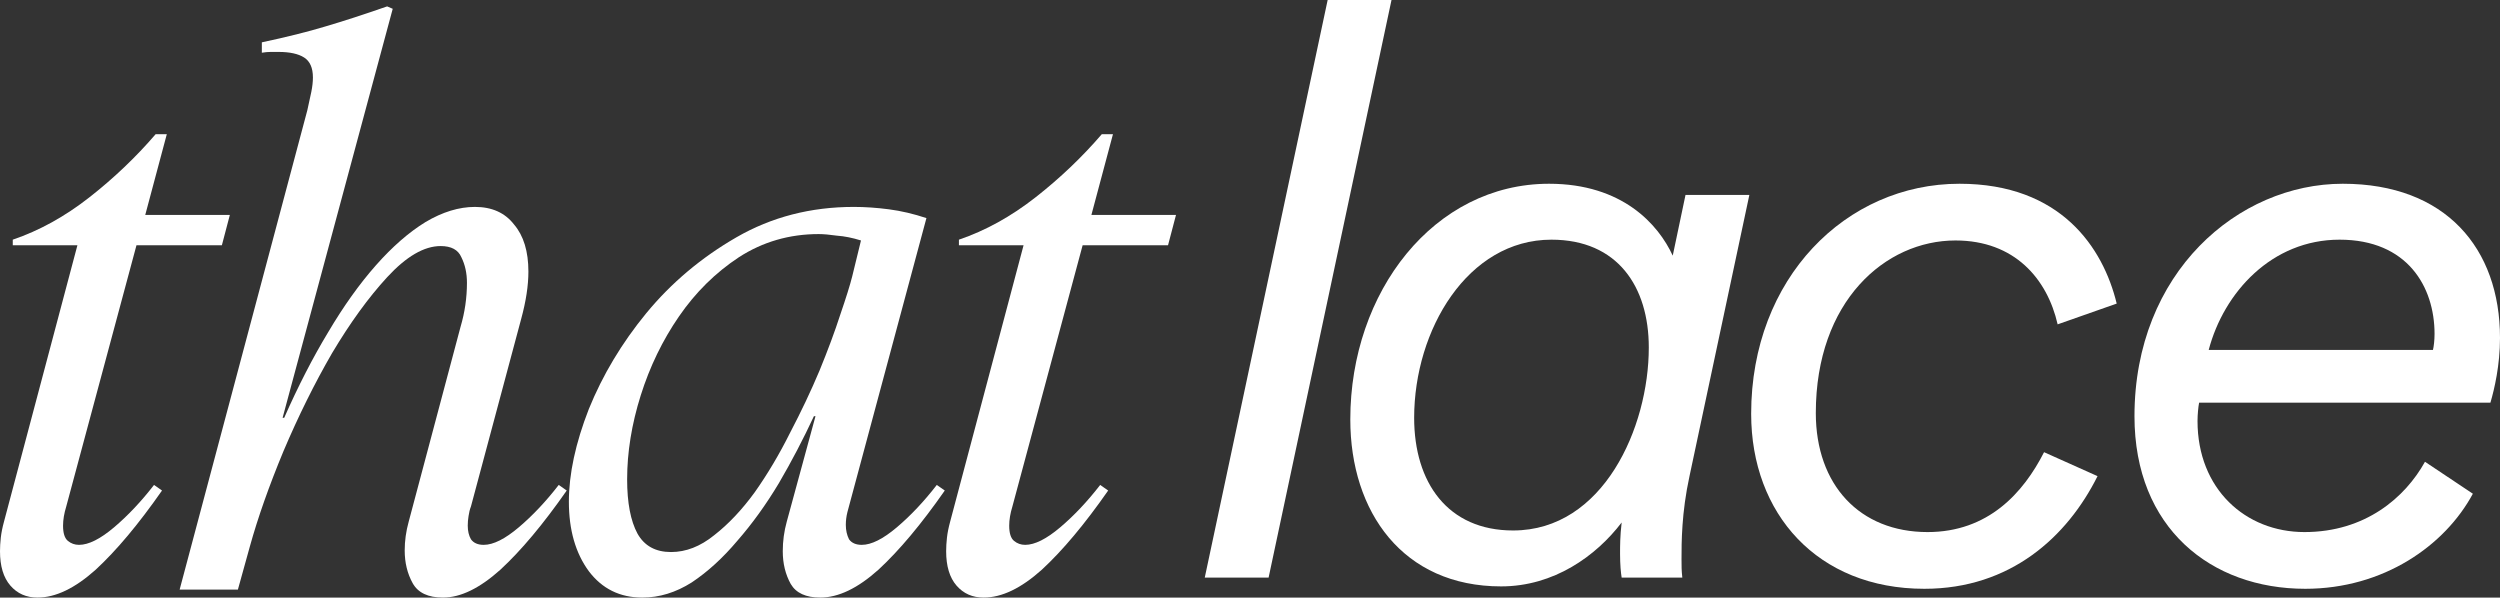 <svg xmlns="http://www.w3.org/2000/svg" fill="none" viewBox="0 0 1322 316" height="316" width="1322">
<rect x="0" y="0" width="1322" height="316" fill="#333333" stroke="none"/>
<path fill="white" d="M0 291.497C0 289.244 0.141 286.85 0.422 284.316C0.703 281.781 1.266 278.964 2.11 275.866L40.937 129.695H6.753V126.738C20.82 121.95 34.325 114.487 47.268 104.348C60.21 94.209 71.887 83.084 82.297 70.973H88.205L76.81 113.642H121.546L117.326 129.695H72.168L35.029 267.84C33.904 271.501 33.341 274.881 33.341 277.979C33.341 281.922 34.185 284.597 35.873 286.005C37.561 287.414 39.531 288.118 41.782 288.118C46.846 288.118 53.036 285.02 60.351 278.824C67.666 272.627 74.7 265.164 81.453 256.433L85.673 259.39C73.293 277.134 61.617 291.075 50.644 301.214C39.671 311.071 29.402 316 19.836 316C13.927 316 9.144 313.888 5.486 309.663C1.829 305.439 0 299.383 0 291.497Z"></path>
<path fill="white" d="M94.991 311.775L162.516 58.3C163.361 54.638 164.064 51.399 164.627 48.583C165.189 45.767 165.471 43.232 165.471 40.979C165.471 35.909 163.923 32.389 160.828 30.417C157.733 28.446 153.232 27.46 147.323 27.46C145.916 27.46 144.51 27.46 143.103 27.46C141.696 27.46 140.149 27.601 138.46 27.882V22.39C151.684 19.574 162.938 16.758 172.223 13.941C181.789 11.125 192.622 7.604 204.72 3.38L207.674 4.647L149.433 220.947H150.277C157.593 204.33 165.33 189.262 173.489 175.743C181.649 161.943 190.089 150.114 198.811 140.257C207.534 130.399 216.256 122.795 224.978 117.444C233.981 112.093 242.703 109.417 251.144 109.417C260.147 109.417 267.04 112.515 271.824 118.711C276.888 124.626 279.42 132.934 279.42 143.636C279.42 150.959 278.154 159.267 275.622 168.562L249.034 267.84C248.471 269.248 248.049 270.938 247.768 272.909C247.486 274.599 247.346 276.289 247.346 277.979C247.346 280.795 247.908 283.189 249.034 285.16C250.44 287.132 252.691 288.118 255.786 288.118C260.851 288.118 267.04 285.02 274.356 278.824C281.671 272.627 288.705 265.164 295.457 256.433L299.678 259.39C287.298 277.134 275.622 291.075 264.649 301.214C253.676 311.071 243.547 316 234.262 316C226.384 316 221.039 313.465 218.225 308.396C215.412 303.326 214.005 297.553 214.005 291.075C214.005 286.005 214.708 280.936 216.115 275.866L243.547 172.786C245.798 165.182 246.923 157.437 246.923 149.551C246.923 144.481 245.939 139.975 243.969 136.032C242.281 132.089 238.623 130.118 232.996 130.118C224.274 130.118 214.849 135.61 204.72 146.594C194.872 157.296 185.166 170.674 175.6 186.727C166.315 202.781 157.733 220.102 149.855 238.69C142.259 256.996 136.35 273.754 132.13 288.963L125.799 311.775H94.991Z"></path>
<path fill="white" d="M300.822 265.305C300.822 250.66 304.339 234.324 311.373 216.299C318.688 198.275 328.817 181.376 341.759 165.604C354.983 149.551 370.88 136.173 389.449 125.471C408.019 114.768 428.699 109.417 451.488 109.417C457.397 109.417 463.587 109.84 470.058 110.685C476.529 111.529 483.141 113.078 489.894 115.332L448.112 270.797C447.549 273.05 447.268 275.303 447.268 277.556C447.268 280.373 447.831 282.907 448.956 285.16C450.363 287.132 452.614 288.118 455.709 288.118C460.773 288.118 466.963 285.02 474.278 278.824C481.594 272.627 488.628 265.164 495.38 256.433L499.6 259.39C487.221 277.134 475.544 291.075 464.572 301.214C453.599 311.071 443.329 316 433.763 316C426.166 316 420.961 313.606 418.148 308.818C415.334 303.749 413.927 297.975 413.927 291.497C413.927 286.146 414.631 280.936 416.038 275.866L431.231 220.102H430.387C424.76 232.212 418.57 244.041 411.817 255.588C405.065 266.854 397.749 276.993 389.871 286.005C382.275 295.018 374.256 302.34 365.815 307.973C357.375 313.324 348.653 316 339.649 316C327.832 316 318.407 311.353 311.373 302.059C304.339 292.483 300.822 280.232 300.822 265.305ZM354.842 291.92C362.72 291.92 370.317 288.963 377.632 283.048C385.229 277.134 392.404 269.529 399.156 260.235C405.909 250.66 412.099 240.239 417.726 228.973C423.634 217.708 428.839 206.724 433.341 196.021C437.843 185.037 441.5 175.18 444.314 166.449C447.409 157.437 449.519 150.677 450.644 146.171L455.287 127.16C450.785 125.752 446.565 124.907 442.626 124.626C438.687 124.062 435.451 123.781 432.919 123.781C417.444 123.781 403.376 127.865 390.715 136.032C378.336 144.2 367.785 154.62 359.063 167.294C350.341 179.968 343.588 193.909 338.805 209.118C334.022 224.326 331.63 239.112 331.63 253.476C331.63 265.868 333.459 275.444 337.117 282.203C340.775 288.681 346.683 291.92 354.842 291.92Z"></path>
<path fill="white" d="M500.326 291.497C500.326 289.244 500.466 286.85 500.748 284.316C501.029 281.781 501.592 278.964 502.436 275.866L541.263 129.695H507.078V126.738C521.146 121.95 534.651 114.487 547.594 104.348C560.536 94.209 572.212 83.084 582.623 70.973H588.531L577.136 113.642H621.872L617.652 129.695H572.494L535.355 267.84C534.229 271.501 533.667 274.881 533.667 277.979C533.667 281.922 534.511 284.597 536.199 286.005C537.887 287.414 539.856 288.118 542.107 288.118C547.172 288.118 553.362 285.02 560.677 278.824C567.992 272.627 575.026 265.164 581.779 256.433L585.999 259.39C573.619 277.134 561.943 291.075 550.97 301.214C539.997 311.071 529.728 316 520.161 316C514.253 316 509.47 313.888 505.812 309.663C502.155 305.439 500.326 299.383 500.326 291.497Z"></path>
<path fill="white" d="M670.836 305.439H637.073L702.067 0H735.83L670.836 305.439Z"></path>
<path fill="white" d="M820.395 126.738C776.081 126.738 747.805 174.476 747.805 220.947C747.805 255.166 765.53 280.513 800.137 280.513C847.827 280.513 871.883 226.016 871.883 183.77C871.883 151.663 855.424 126.738 820.395 126.738ZM891.297 103.08H925.06L893.407 251.786C889.187 271.219 889.187 286.85 889.187 295.722C889.187 299.524 889.187 301.636 889.609 305.439H857.534C857.112 302.904 856.69 298.679 856.69 292.765C856.69 288.54 856.69 283.471 857.534 276.289C844.029 294.032 821.661 310.086 793.807 310.086C741.896 310.086 714.042 270.797 714.042 221.791C714.042 154.198 758.356 97.166 819.129 97.166C857.956 97.166 876.948 118.711 884.544 135.187L891.297 103.08Z"></path>
<path fill="white" d="M1119.31 160.535L1088.08 171.519C1082.59 147.439 1065.29 127.16 1034.06 127.16C996.918 127.16 960.201 159.267 960.201 218.412C960.201 256.433 983.413 281.358 1019.29 281.358C1051.36 281.358 1069.93 260.658 1080.9 239.112L1109.18 251.786C1093.14 283.893 1063.18 311.353 1017.6 311.353C961.045 311.353 926.016 271.642 926.016 218.834C926.016 147.016 976.238 97.166 1036.17 97.166C1089.77 97.166 1112.13 130.963 1119.31 160.535Z"></path>
<path fill="white" d="M1167.96 185.037H1286.55C1286.97 183.348 1287.39 179.968 1287.39 176.588C1287.39 151.663 1273.04 126.738 1237.17 126.738C1201.3 126.738 1175.98 154.62 1167.96 185.037ZM1316.94 212.92H1162.89C1162.47 215.032 1162.05 219.257 1162.05 222.636C1162.05 258.545 1187.37 281.358 1218.6 281.358C1250.68 281.358 1271.78 263.193 1282.33 244.182L1307.65 261.08C1292.88 288.54 1260.38 311.353 1219.02 311.353C1169.22 311.353 1128.71 279.246 1128.71 220.102C1128.71 144.059 1183.57 97.166 1238.86 97.166C1293.3 97.166 1322 131.385 1322 178.701C1322 193.064 1319.05 205.738 1316.94 212.92Z"></path>
</svg>
